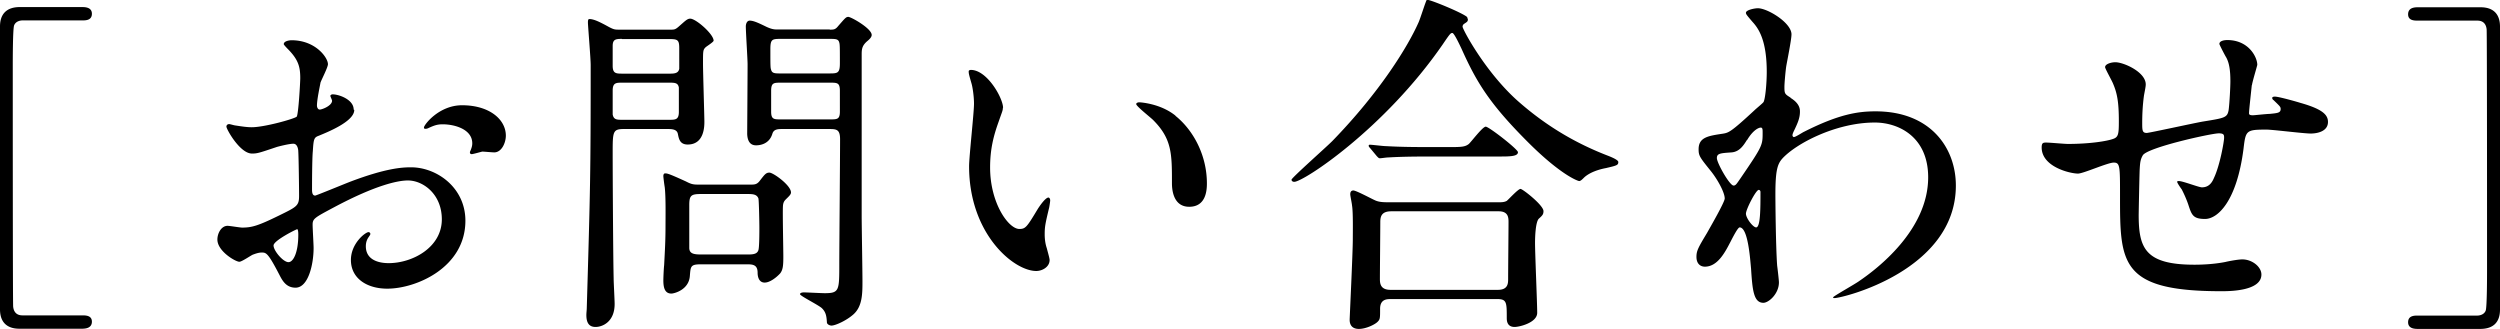 <svg xmlns="http://www.w3.org/2000/svg" viewBox="0 0 127.31 16.75"><path d="M4.18 16.06c.18 0 .5 0 .5.32 0 .34-.34.36-.52.36H1.01c-.25 0-1.01-.02-1.01-.99V1.35C0 .69.36.36 1.01.36h3.17c.18 0 .5.02.5.34 0 .34-.32.34-.5.34H1.13c-.05 0-.32.02-.41.25-.07.16-.07 1.8-.07 2.09 0 1.4 0 11.94.02 12.23.02.22.13.45.47.45h3.04zM18.04 5.6c0 .59-1.37 1.13-1.8 1.31-.25.09-.27.16-.31.79-.04.4-.04 1.85-.04 1.94 0 .11 0 .32.16.32.05 0 1.53-.61 1.82-.72 1.78-.67 2.59-.72 3.06-.72 1.31 0 2.77 1.03 2.77 2.72 0 2.38-2.5 3.46-3.98 3.46-1.03 0-1.85-.52-1.85-1.46 0-.85.74-1.42.9-1.42.05 0 .09.05.09.09 0 .05-.04.09-.07.14-.05.07-.16.22-.16.49 0 .86.99.86 1.17.86 1.19 0 2.7-.79 2.7-2.23 0-1.28-.95-1.98-1.73-1.98-.5 0-1.62.23-3.73 1.35-1.01.54-1.12.59-1.12.9 0 .2.05 1.01.05 1.19 0 .83-.27 2.02-.92 2.02-.49 0-.68-.38-.83-.67-.58-1.12-.67-1.12-.9-1.12-.16 0-.34.07-.45.11-.11.05-.56.36-.68.36-.2 0-1.12-.54-1.12-1.13 0-.32.2-.7.52-.7.11 0 .63.09.74.09.49 0 .81-.09 1.87-.61.92-.45 1.03-.5 1.03-1.01 0-.41-.02-1.94-.04-2.25 0-.13-.05-.4-.25-.4-.22 0-.72.13-.83.16-.92.31-1.01.34-1.28.34-.61 0-1.3-1.24-1.3-1.37 0-.09.07-.13.14-.13.05 0 .27.07.32.07.32.05.59.09.83.09.65 0 2.18-.43 2.29-.54.09-.13.18-1.76.18-1.96 0-.56-.09-.92-.59-1.44-.04-.04-.25-.25-.25-.29 0-.16.29-.2.4-.2 1.21 0 1.85.88 1.85 1.22 0 .16-.34.81-.38.94-.02.13-.18.85-.18 1.17 0 .07.04.2.14.2.13 0 .63-.2.63-.45 0-.04-.09-.22-.09-.25 0-.02.04-.05.07-.07.25-.04 1.12.22 1.12.77zm-4.11 6.9c0 .27.49.85.76.85.25 0 .5-.5.5-1.39 0-.07 0-.25-.05-.29-.05 0-1.21.58-1.21.83zm11.83-5.6c0 .38-.22.86-.59.86-.11 0-.52-.04-.61-.04-.09.02-.47.13-.54.13-.04 0-.09-.02-.09-.09 0-.04.05-.13.05-.14.04-.11.07-.2.07-.32 0-.72-.9-.97-1.51-.97-.29 0-.45.07-.7.18-.07.04-.13.05-.18.05s-.07-.02-.07-.07c0-.13.76-1.13 1.94-1.13 1.39 0 2.23.72 2.23 1.55zm8.38-5.39c.2 0 .25 0 .45-.18.31-.27.41-.38.56-.38.29 0 1.19.79 1.19 1.12 0 .07-.36.29-.41.34-.13.13-.13.18-.13.83 0 .45.07 2.7.07 2.95 0 .23 0 1.17-.85 1.17-.4 0-.45-.29-.5-.54-.05-.25-.32-.25-.56-.25h-2.18c-.58 0-.58.13-.58 1.24 0 .95.02 5.08.05 6.39 0 .18.05 1.08.05 1.28 0 .92-.63 1.17-.97 1.17-.31 0-.47-.18-.47-.61 0-.09.02-.27.02-.32.18-6.14.2-6.82.2-12.41 0-.34-.14-2-.14-2.16 0-.07 0-.18.07-.18.23 0 .52.14 1.01.41.25.13.31.13.52.13h2.59zm-2.47.47c-.31 0-.47.02-.47.36v1.01c0 .38.16.4.47.4h2.45c.23 0 .43-.02.47-.25V2.46c0-.41-.07-.47-.47-.47h-2.45zm.02 2.23c-.31 0-.49 0-.49.4v1.22c.05.27.22.27.49.27h2.39c.31 0 .49 0 .49-.4V4.46c-.04-.25-.22-.25-.49-.25h-2.39zm6.54 5.19c.18 0 .31 0 .45-.18.25-.32.32-.43.5-.43.2 0 1.1.65 1.1 1.01 0 .11-.11.2-.27.36-.09.09-.13.18-.14.34-.02.36.02 2.16.02 2.57 0 .45-.02.67-.16.85-.18.2-.52.47-.79.47-.29 0-.36-.29-.36-.5 0-.43-.27-.43-.58-.43h-2.29c-.54 0-.54.09-.58.59-.05.72-.81.9-.94.9-.32 0-.41-.27-.41-.67 0-.13.02-.61.04-.77.04-.77.07-1.26.07-1.98 0-.45.02-1.51-.04-2-.02-.11-.07-.5-.07-.56 0-.07.02-.14.09-.14.11 0 .16 0 1.06.41.25.13.36.16.59.16h2.7zm-.2 3.56c.27 0 .52 0 .59-.22.05-.13.05-.95.05-1.15 0-.22-.02-1.39-.05-1.49-.09-.22-.31-.22-.59-.22h-2.3c-.52 0-.63.05-.63.56v2.18c0 .31.25.34.63.34h2.3zm4.22-11.45c.2 0 .29 0 .43-.18.36-.41.4-.47.52-.47.14 0 1.19.59 1.19.92 0 .11-.11.22-.22.31-.27.23-.29.41-.29.68V11c0 .47.04 2.79.04 3.31 0 .63 0 1.28-.45 1.69-.34.31-.92.58-1.13.58-.09 0-.23-.07-.23-.16-.02-.32-.05-.52-.25-.72-.16-.16-1.12-.63-1.12-.72 0-.05.07-.09.2-.09.16 0 .88.04 1.06.04.74 0 .74-.14.74-1.48 0-.9.04-5.35.04-6.36 0-.52-.2-.52-.59-.52h-2.32c-.25 0-.47 0-.54.25-.18.58-.74.58-.83.58-.14 0-.43-.04-.45-.58 0-.14.02-2.99.02-3.55 0-.27-.09-1.62-.09-1.93 0-.09.04-.29.2-.29.2 0 .47.13.86.32.2.09.34.13.5.13h2.72zm0 2.23c.41 0 .52-.02.52-.52 0-.86 0-.97-.04-1.08-.05-.16-.2-.16-.49-.16h-2.49c-.43 0-.52.02-.52.52 0 .86 0 .95.04 1.06.05.18.2.18.49.18h2.49zm.02 2.34c.36 0 .5 0 .5-.4V4.62c0-.41-.14-.41-.5-.41h-2.5c-.36 0-.5 0-.5.41v1.06c0 .4.14.4.5.4h2.5zm8.8-.59c0 .14-.04.2-.22.72-.25.7-.43 1.37-.43 2.32 0 1.82.94 3.13 1.49 3.13.31 0 .38-.09.92-.99.11-.18.41-.61.56-.61.05 0 .09.07.09.14s-.04.31-.05.36c-.2.83-.23.99-.23 1.37 0 .31.05.54.11.72.05.2.14.5.14.59 0 .36-.38.56-.68.56-1.15 0-3.42-1.89-3.42-5.33 0-.5.25-2.72.25-3.19 0-.36-.07-.85-.13-1.04-.13-.45-.14-.5-.14-.61 0-.05.07-.07.11-.07.83 0 1.64 1.44 1.64 1.93zm8.79.41c.92.74 1.6 2.02 1.6 3.44 0 .34-.04 1.19-.9 1.19s-.88-.97-.88-1.21c0-1.49 0-2.25-.96-3.21-.14-.14-.86-.7-.86-.81 0-.05.07-.09.16-.09.02 0 1.06.05 1.84.68zm14.85-5s.04.05.04.09c0 .11-.05.13-.2.23-.05.04-.07.09-.07.14 0 .13 1.15 2.3 2.81 3.78 1.28 1.13 2.74 2.07 4.54 2.77q.58.22.58.34c0 .16-.07.18-.63.31-.38.07-.86.23-1.13.5-.07.07-.16.16-.23.16s-.94-.31-2.61-1.98c-1.94-1.94-2.61-3.03-3.38-4.75-.11-.23-.38-.81-.47-.81s-.13.05-.49.58c-2.97 4.3-7.09 7-7.56 7-.09 0-.14-.05-.14-.11 0-.09 1.75-1.64 2.07-1.96 2.47-2.54 3.87-4.86 4.39-6.03.09-.18.38-1.13.43-1.17.09-.05 1.96.72 2.07.9zm1.62 9.4c.13 0 .27 0 .4-.07.11-.09.58-.61.7-.61.11 0 1.17.83 1.17 1.13 0 .16-.05.22-.23.38s-.2.97-.2 1.24c0 .56.11 3.06.11 3.56s-.9.72-1.15.72c-.4 0-.4-.34-.4-.47 0-.76 0-.95-.47-.95h-5.44c-.18 0-.54 0-.54.49s0 .54-.13.67c-.14.14-.59.36-.95.36-.47 0-.47-.38-.47-.47 0-.11.16-3.42.16-4.07 0-.38.02-1.42-.04-1.75 0-.07-.09-.49-.09-.56 0-.05 0-.2.16-.2.14 0 .9.41 1.08.49.22.11.47.11.74.11h5.58zm-2.59-2.81c.65 0 .86 0 1.06-.16.14-.13.7-.88.86-.88s1.64 1.15 1.64 1.3c0 .22-.43.22-.97.22h-3.39c-1.28 0-1.76.02-2.29.05-.05 0-.32.04-.38.04s-.09-.04-.16-.11l-.34-.41c-.07-.07-.07-.09-.07-.13 0-.02.02-.04.05-.04.13 0 .68.07.79.07.88.05 1.64.05 2.48.05h.7zm2.54 7.27c.52 0 .52-.34.52-.56 0-.45.02-2.47.02-2.88 0-.22 0-.56-.5-.56h-5.47c-.52 0-.56.29-.56.56 0 .45-.02 2.47-.02 2.88 0 .23.02.56.54.56h5.47zm14.91-9.77c.47.29.47.58.47.7 0 .31-.11.56-.25.86-.05.11-.13.25-.13.34 0 .05.04.09.07.09.09 0 .43-.23.52-.27 1.78-.9 2.75-1.04 3.64-1.04 2.81 0 4.09 1.87 4.09 3.78 0 4.32-5.76 5.73-6.18 5.73-.04 0-.07 0-.07-.04 0-.05 1.13-.68 1.33-.83.9-.61 3.51-2.59 3.51-5.28 0-2.05-1.49-2.79-2.72-2.79-1.98 0-4.03 1.08-4.72 1.85-.23.27-.34.58-.34 1.8 0 .4.02 2.68.09 3.64.02.14.09.74.09.85 0 .58-.52 1.04-.79 1.04-.5 0-.56-.65-.63-1.75-.04-.38-.14-2.09-.58-2.09-.09 0-.32.45-.47.74-.27.52-.65 1.26-1.3 1.26-.22 0-.43-.14-.43-.5 0-.31.09-.47.54-1.22.18-.32.9-1.57.9-1.75 0-.32-.38-.99-.7-1.39-.58-.72-.63-.79-.63-1.12 0-.61.49-.68 1.22-.79.31-.05.41-.07 1.62-1.19.09-.09.45-.38.47-.43.09-.18.16-.97.16-1.53 0-1.6-.41-2.2-.72-2.54-.31-.36-.34-.4-.34-.47 0-.14.43-.23.61-.23.49 0 1.71.74 1.71 1.33 0 .27-.23 1.4-.27 1.64-.04.29-.09.85-.09 1.04 0 .34.02.36.31.54zm-2.23 2.14c-.16.25-.36.59-.77.63-.58.04-.76.05-.76.29 0 .25.65 1.4.85 1.4.11 0 .16-.09.36-.38 1.12-1.64 1.12-1.67 1.12-2.32 0-.14 0-.23-.07-.25-.11-.02-.41.11-.72.63zm-.05 3.75c0 .23.36.7.52.7.22 0 .22-.97.22-1.8 0-.07-.04-.11-.09-.11-.14 0-.65.99-.65 1.21zm25.76-6.54c-.13 1.21-.14 1.33-.14 1.44 0 .09.14.09.2.09.07 0 .7-.07.85-.07.4-.04.56-.05.56-.25 0-.11-.04-.14-.36-.45a.136.136 0 01-.07-.11c0-.07.11-.07.14-.07.18 0 1.01.23 1.3.32 1.13.32 1.4.61 1.4.97 0 .47-.52.59-.88.59s-1.93-.2-2.25-.2c-1.04 0-1.06.04-1.17.97-.34 2.67-1.31 3.58-1.96 3.58-.61 0-.68-.2-.85-.72-.09-.27-.23-.58-.34-.79-.04-.05-.23-.32-.23-.38 0-.04.05-.04.09-.04.2 0 1.01.32 1.17.32.31 0 .49-.18.61-.47.31-.65.52-1.87.52-2.05 0-.14 0-.23-.27-.23-.38 0-3.64.72-3.87 1.12-.13.22-.14.4-.16.74-.02.59-.05 2.23-.05 2.29 0 1.69.32 2.54 2.84 2.54.36 0 .97-.02 1.58-.14.07-.02.61-.13.86-.13.5 0 .97.38.97.77 0 .85-1.64.85-2.05.85-5.15 0-5.15-1.44-5.15-4.86 0-1.51 0-1.69-.32-1.69-.31 0-1.55.56-1.82.56-.4 0-1.85-.34-1.85-1.33 0-.23.07-.25.23-.25.18 0 .94.07 1.1.07 1.12 0 1.98-.14 2.29-.25.29-.09.31-.25.31-.92 0-.97-.09-1.42-.29-1.89-.05-.14-.41-.77-.41-.85 0-.16.31-.25.52-.25.43 0 1.55.5 1.55 1.13 0 .11-.04.29-.09.56 0 .02-.09.56-.09 1.39 0 .38 0 .52.23.52.13 0 2.4-.5 2.86-.58 1.12-.18 1.24-.2 1.31-.58.05-.36.09-1.22.09-1.46 0-.54-.05-.94-.22-1.24-.02-.02-.34-.63-.34-.67 0-.18.31-.2.4-.2 1.1 0 1.53.88 1.53 1.26 0 .04-.25.86-.27 1.03zm8.46-3.29c-.18 0-.5 0-.5-.32 0-.34.32-.36.5-.36h3.17c.25 0 1.01.02 1.01.99v14.4c0 .67-.36.99-1.01.99h-3.17c-.18 0-.5-.02-.5-.34 0-.34.32-.34.5-.34h3.04c.05 0 .32-.02.41-.25.07-.16.07-1.8.07-2.09 0-1.82 0-11.94-.02-12.23-.02-.22-.13-.45-.47-.45h-3.04z"/></svg>
